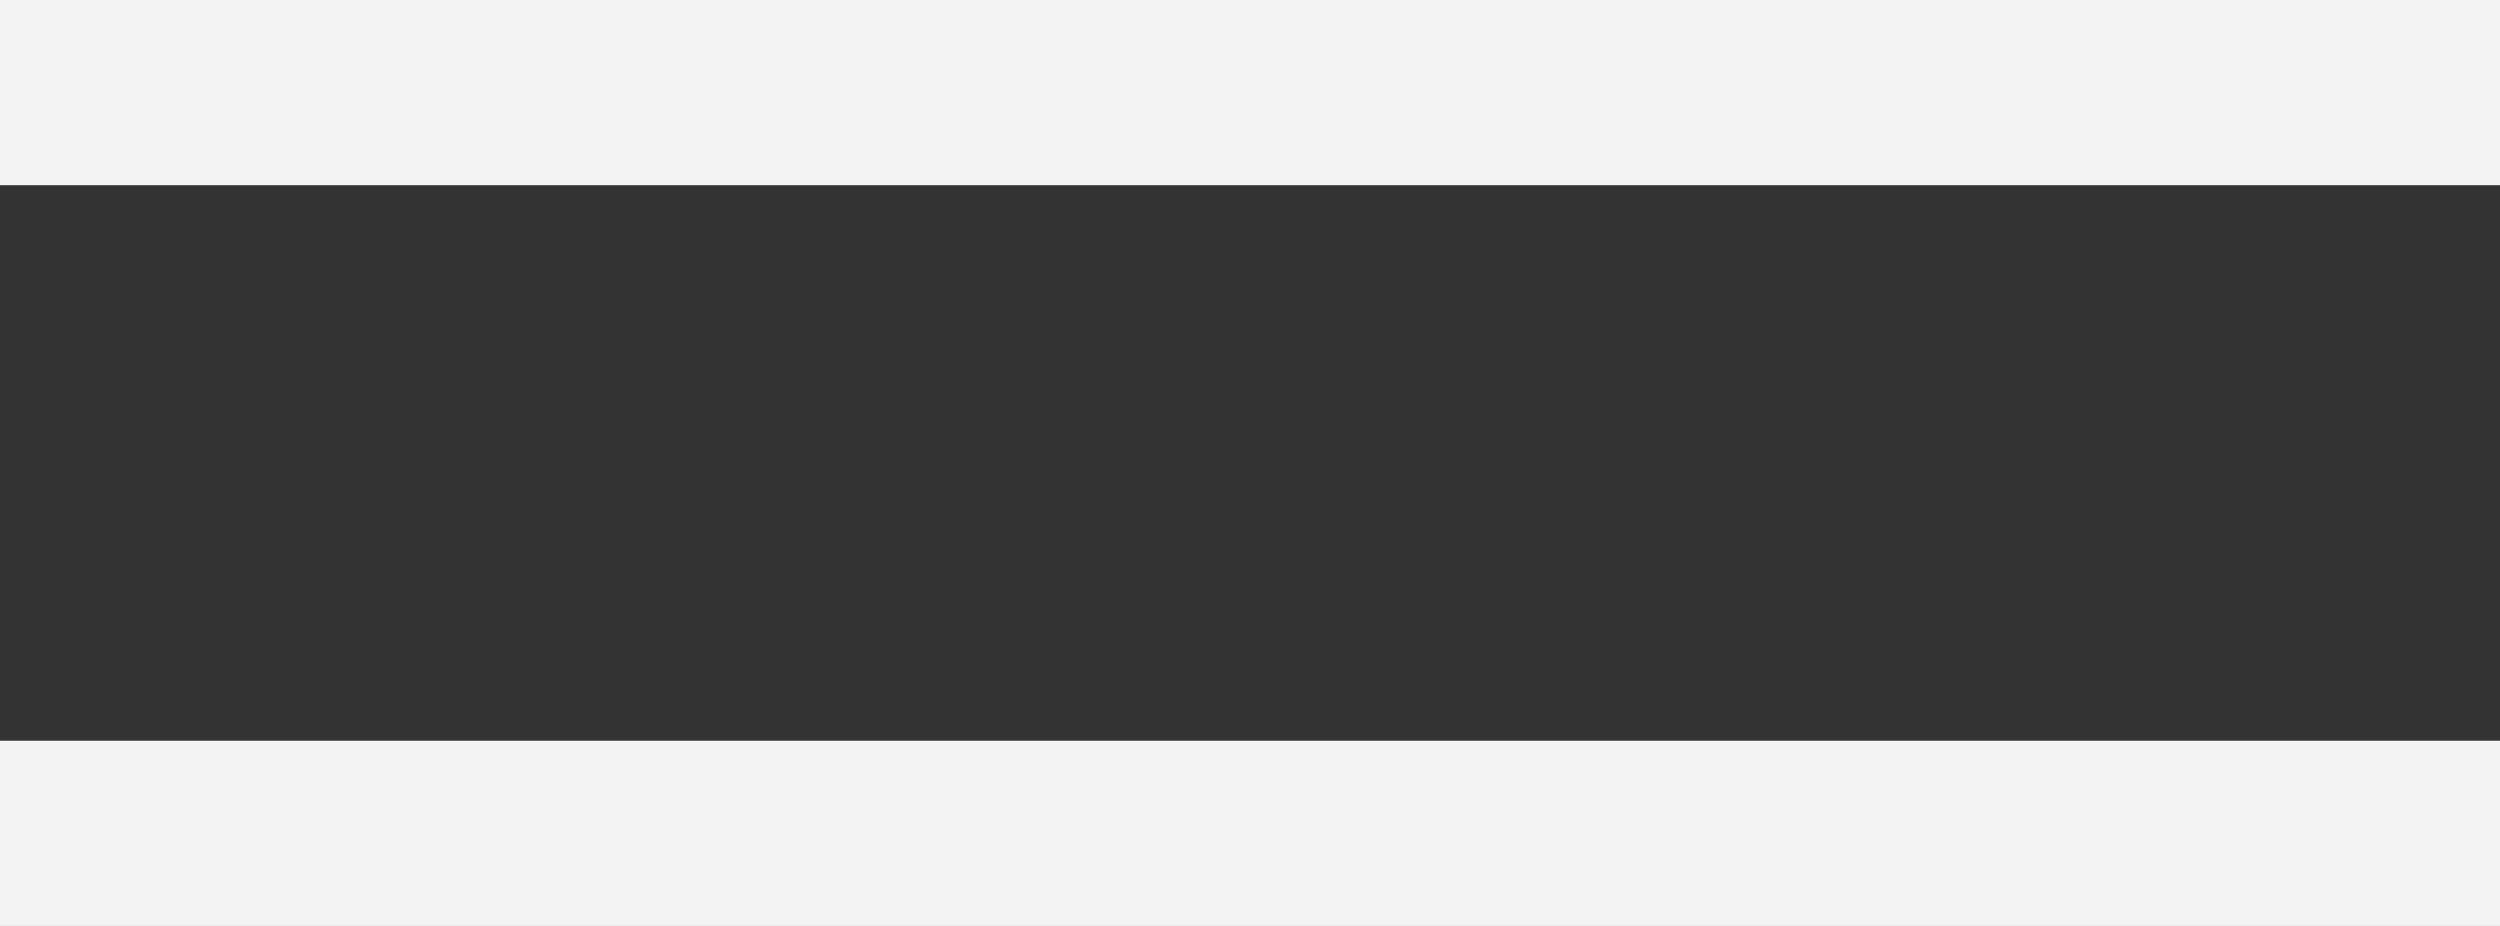 <?xml version="1.0" encoding="UTF-8"?> <svg xmlns="http://www.w3.org/2000/svg" width="27" height="10" viewBox="0 0 27 10" fill="none"><rect x="0" y="0" width="27" height="10" fill="#333333" stroke="none"/> <path fill-rule="evenodd" clip-rule="evenodd" d="M0 2H27V0H0V2ZM0 10H27V8H0V10Z" fill="#F8F8F8" fill-opacity="0.973"></path> </svg> 